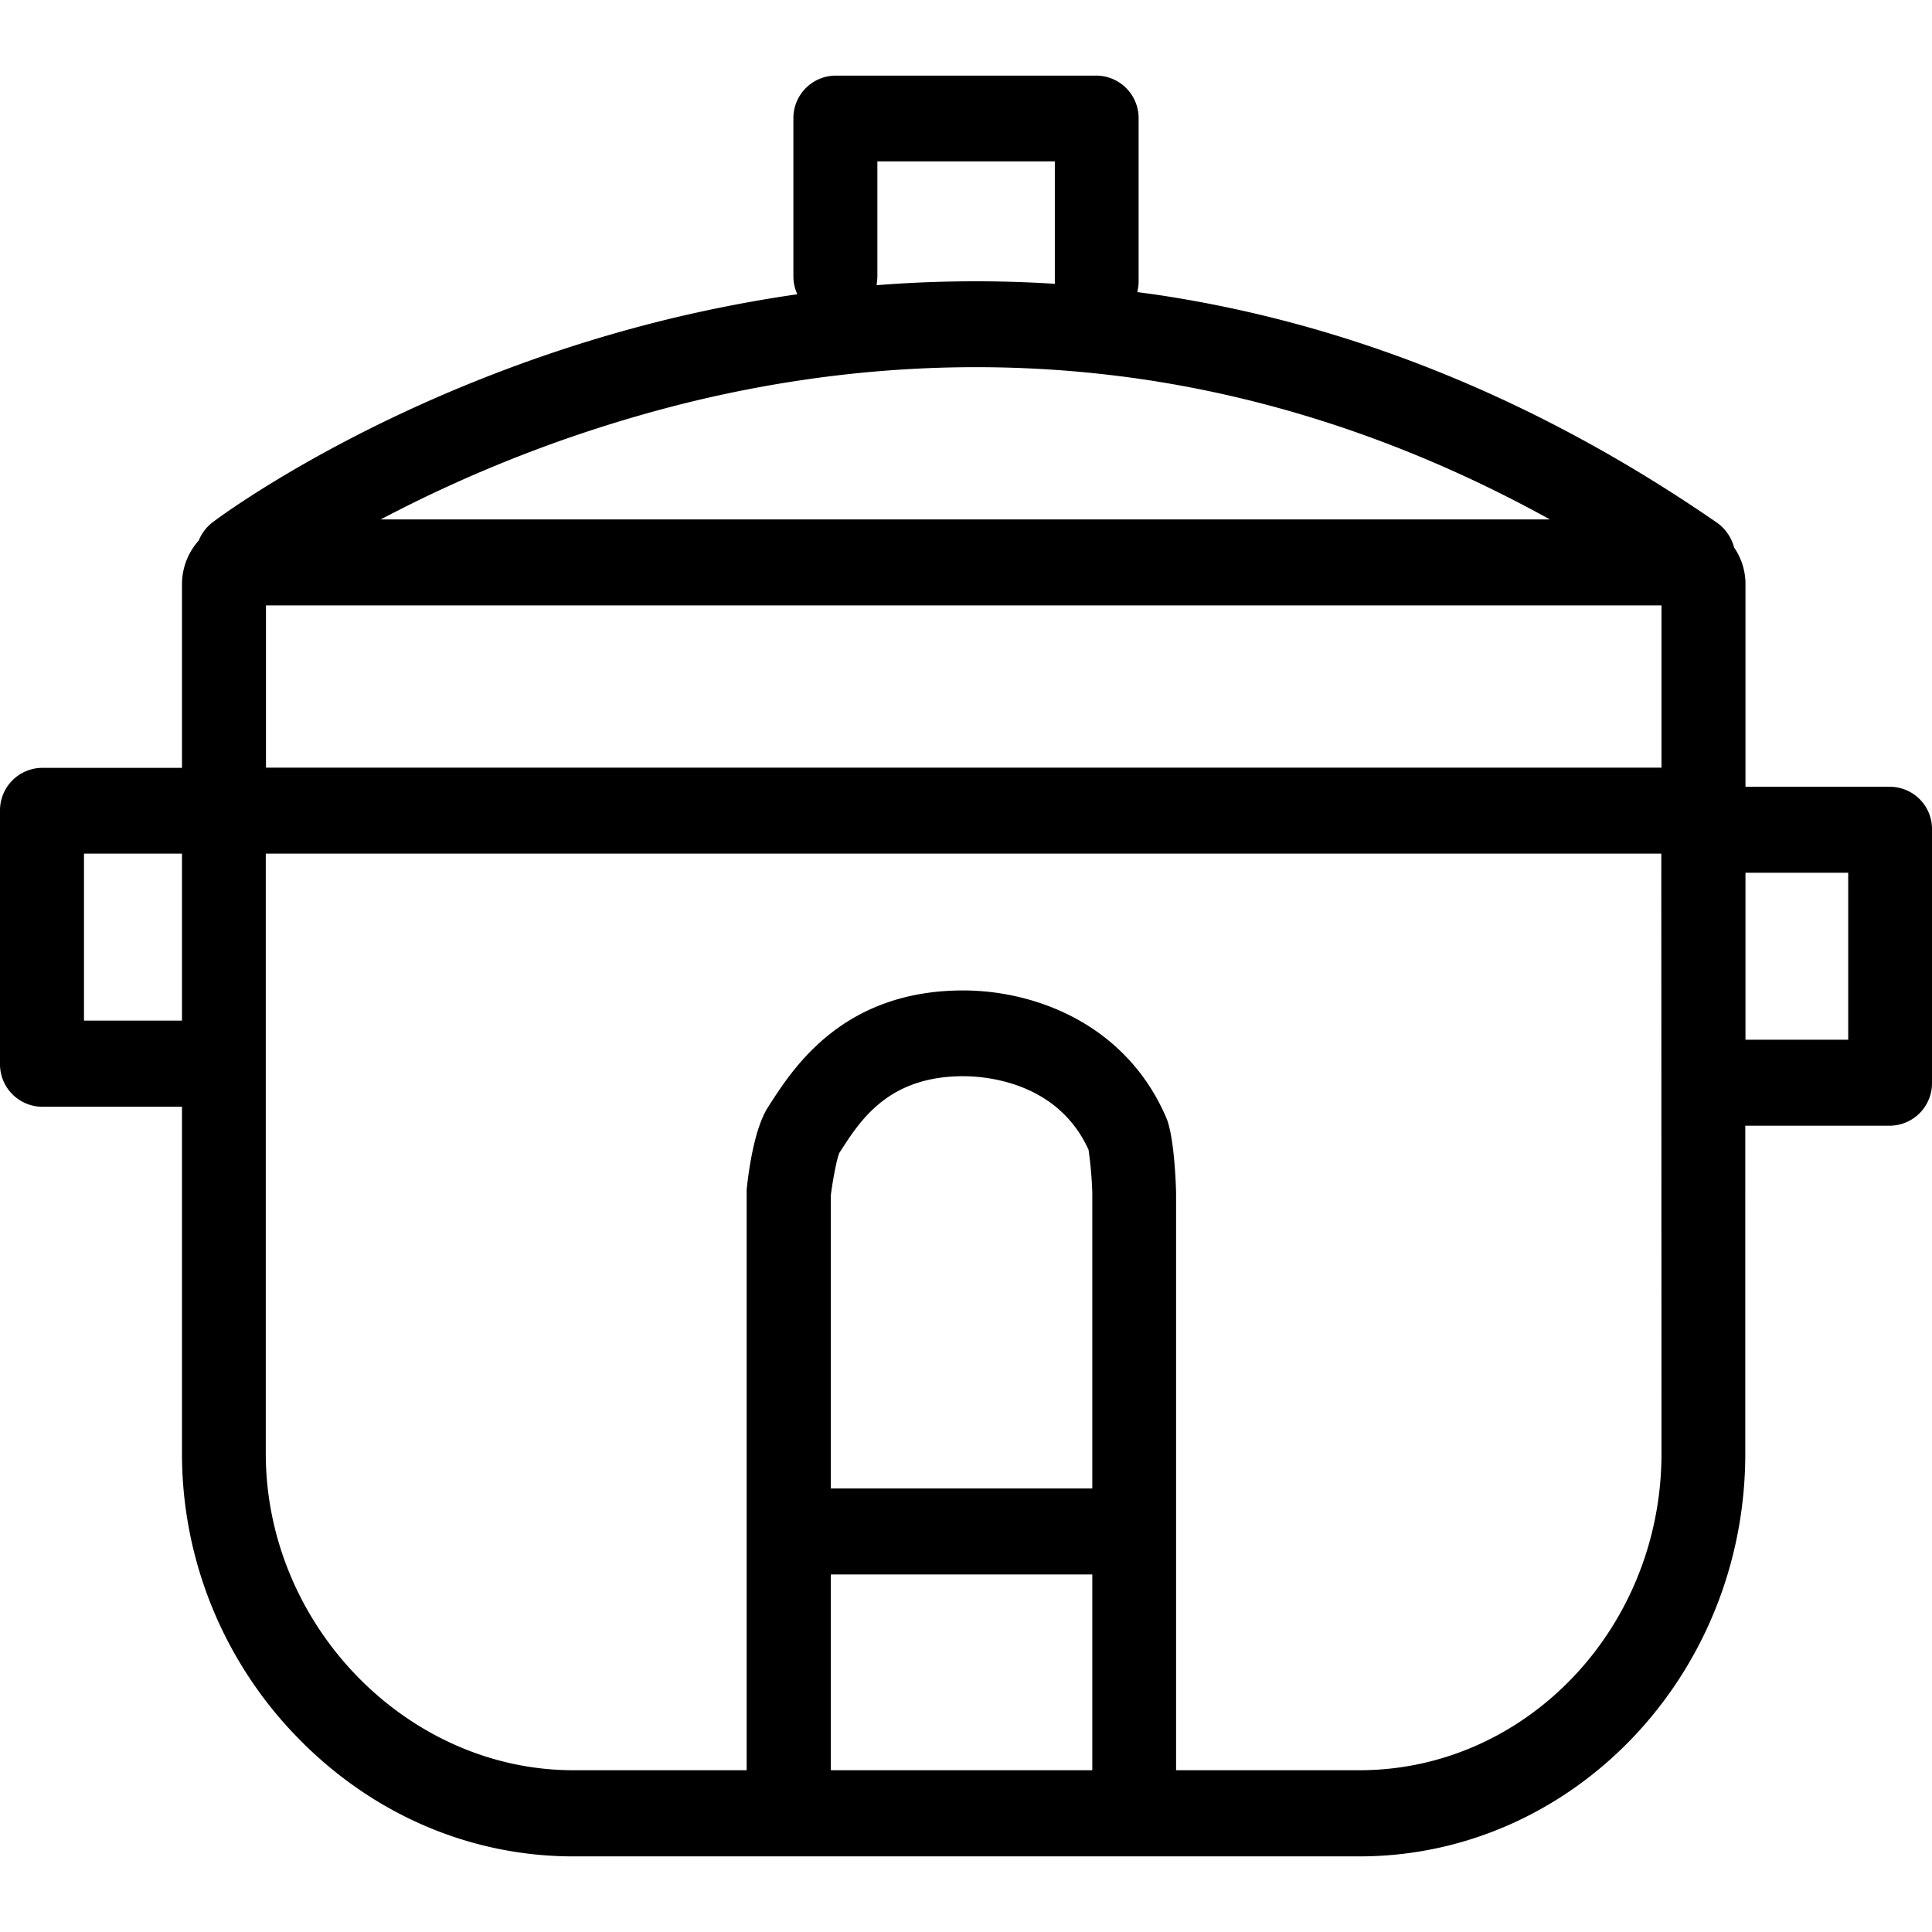 <svg xmlns="http://www.w3.org/2000/svg" id="Layer_1" data-name="Layer 1" width="40px" height="40px" viewBox="0 0 979.9 903.2"><path d="M968.7,409.2H895.3V306.5a32.62,32.62,0,0,0-5.8-18.7,22.14,22.14,0,0,0-8.6-12.5c-90.8-62.7-187.5-101.8-287.3-116.1l-6.8-.9a21.21,21.21,0,0,0,.7-5.7V70.3a21.56,21.56,0,0,0-21.3-21.8H433.7a21.56,21.56,0,0,0-21.3,21.8v79.9a21.72,21.72,0,0,0,2,9.2q-32.25,4.65-64.5,12.4C211,205.5,121.6,272.2,117.9,275a22.14,22.14,0,0,0-7.1,9.3,33.24,33.24,0,0,0-8.5,22.2v93.1h-71A21.56,21.56,0,0,0,10,421.4V549.7a21.56,21.56,0,0,0,21.3,21.8h71V747.4a206.12,206.12,0,0,0,58.4,143.8c37.8,39,87.6,60.5,140.1,60.5H699.4c108,0,195.8-91.6,195.8-204.3V581.1h73.4a21.56,21.56,0,0,0,21.3-21.8V431A21.41,21.41,0,0,0,968.7,409.2ZM102.3,527.8H52.6V443.1h49.7ZM455,150.2V92h90v60.5a9.15,9.15,0,0,0,.1,1.6,636.1,636.1,0,0,0-90.5.7A34.21,34.21,0,0,0,455,150.2Zm-93.6,63.5c76.4-18.4,152.8-22.1,227.3-11.3,71.1,10.4,140.6,34.3,207.4,71.2h-593A688.92,688.92,0,0,1,361.4,213.7ZM563.9,908H431.4V808.7H564V908Zm0-142.9H431.4V616.3c1.1-8.5,3-18.2,4.3-21.4l.4-.6c10.4-16.2,24.6-38.3,62.5-38.3,11,0,47.8,2.7,63.5,37.3a195.69,195.69,0,0,1,1.9,21.6V765.1Zm288.8-17.8C852.7,835.9,784,908,699.5,908h-93V615c0-.3-.6-27.8-5-38-20.5-47.6-66.7-64.5-103-64.5-60.9,0-86.1,39.2-98.2,58l-.7,1.1c-6.2,9.6-9.3,27.5-10.8,40.9l-.1,1.3V908H300.8c-84.5,0-156-73.6-156-160.7V443.1H852.6l.1,304.2Zm0-347.8H144.9V317.2H852.7v82.3Zm94.7,138H895.3V452.8h52.1Z" transform="translate(-10 -48.5)"></path></svg>